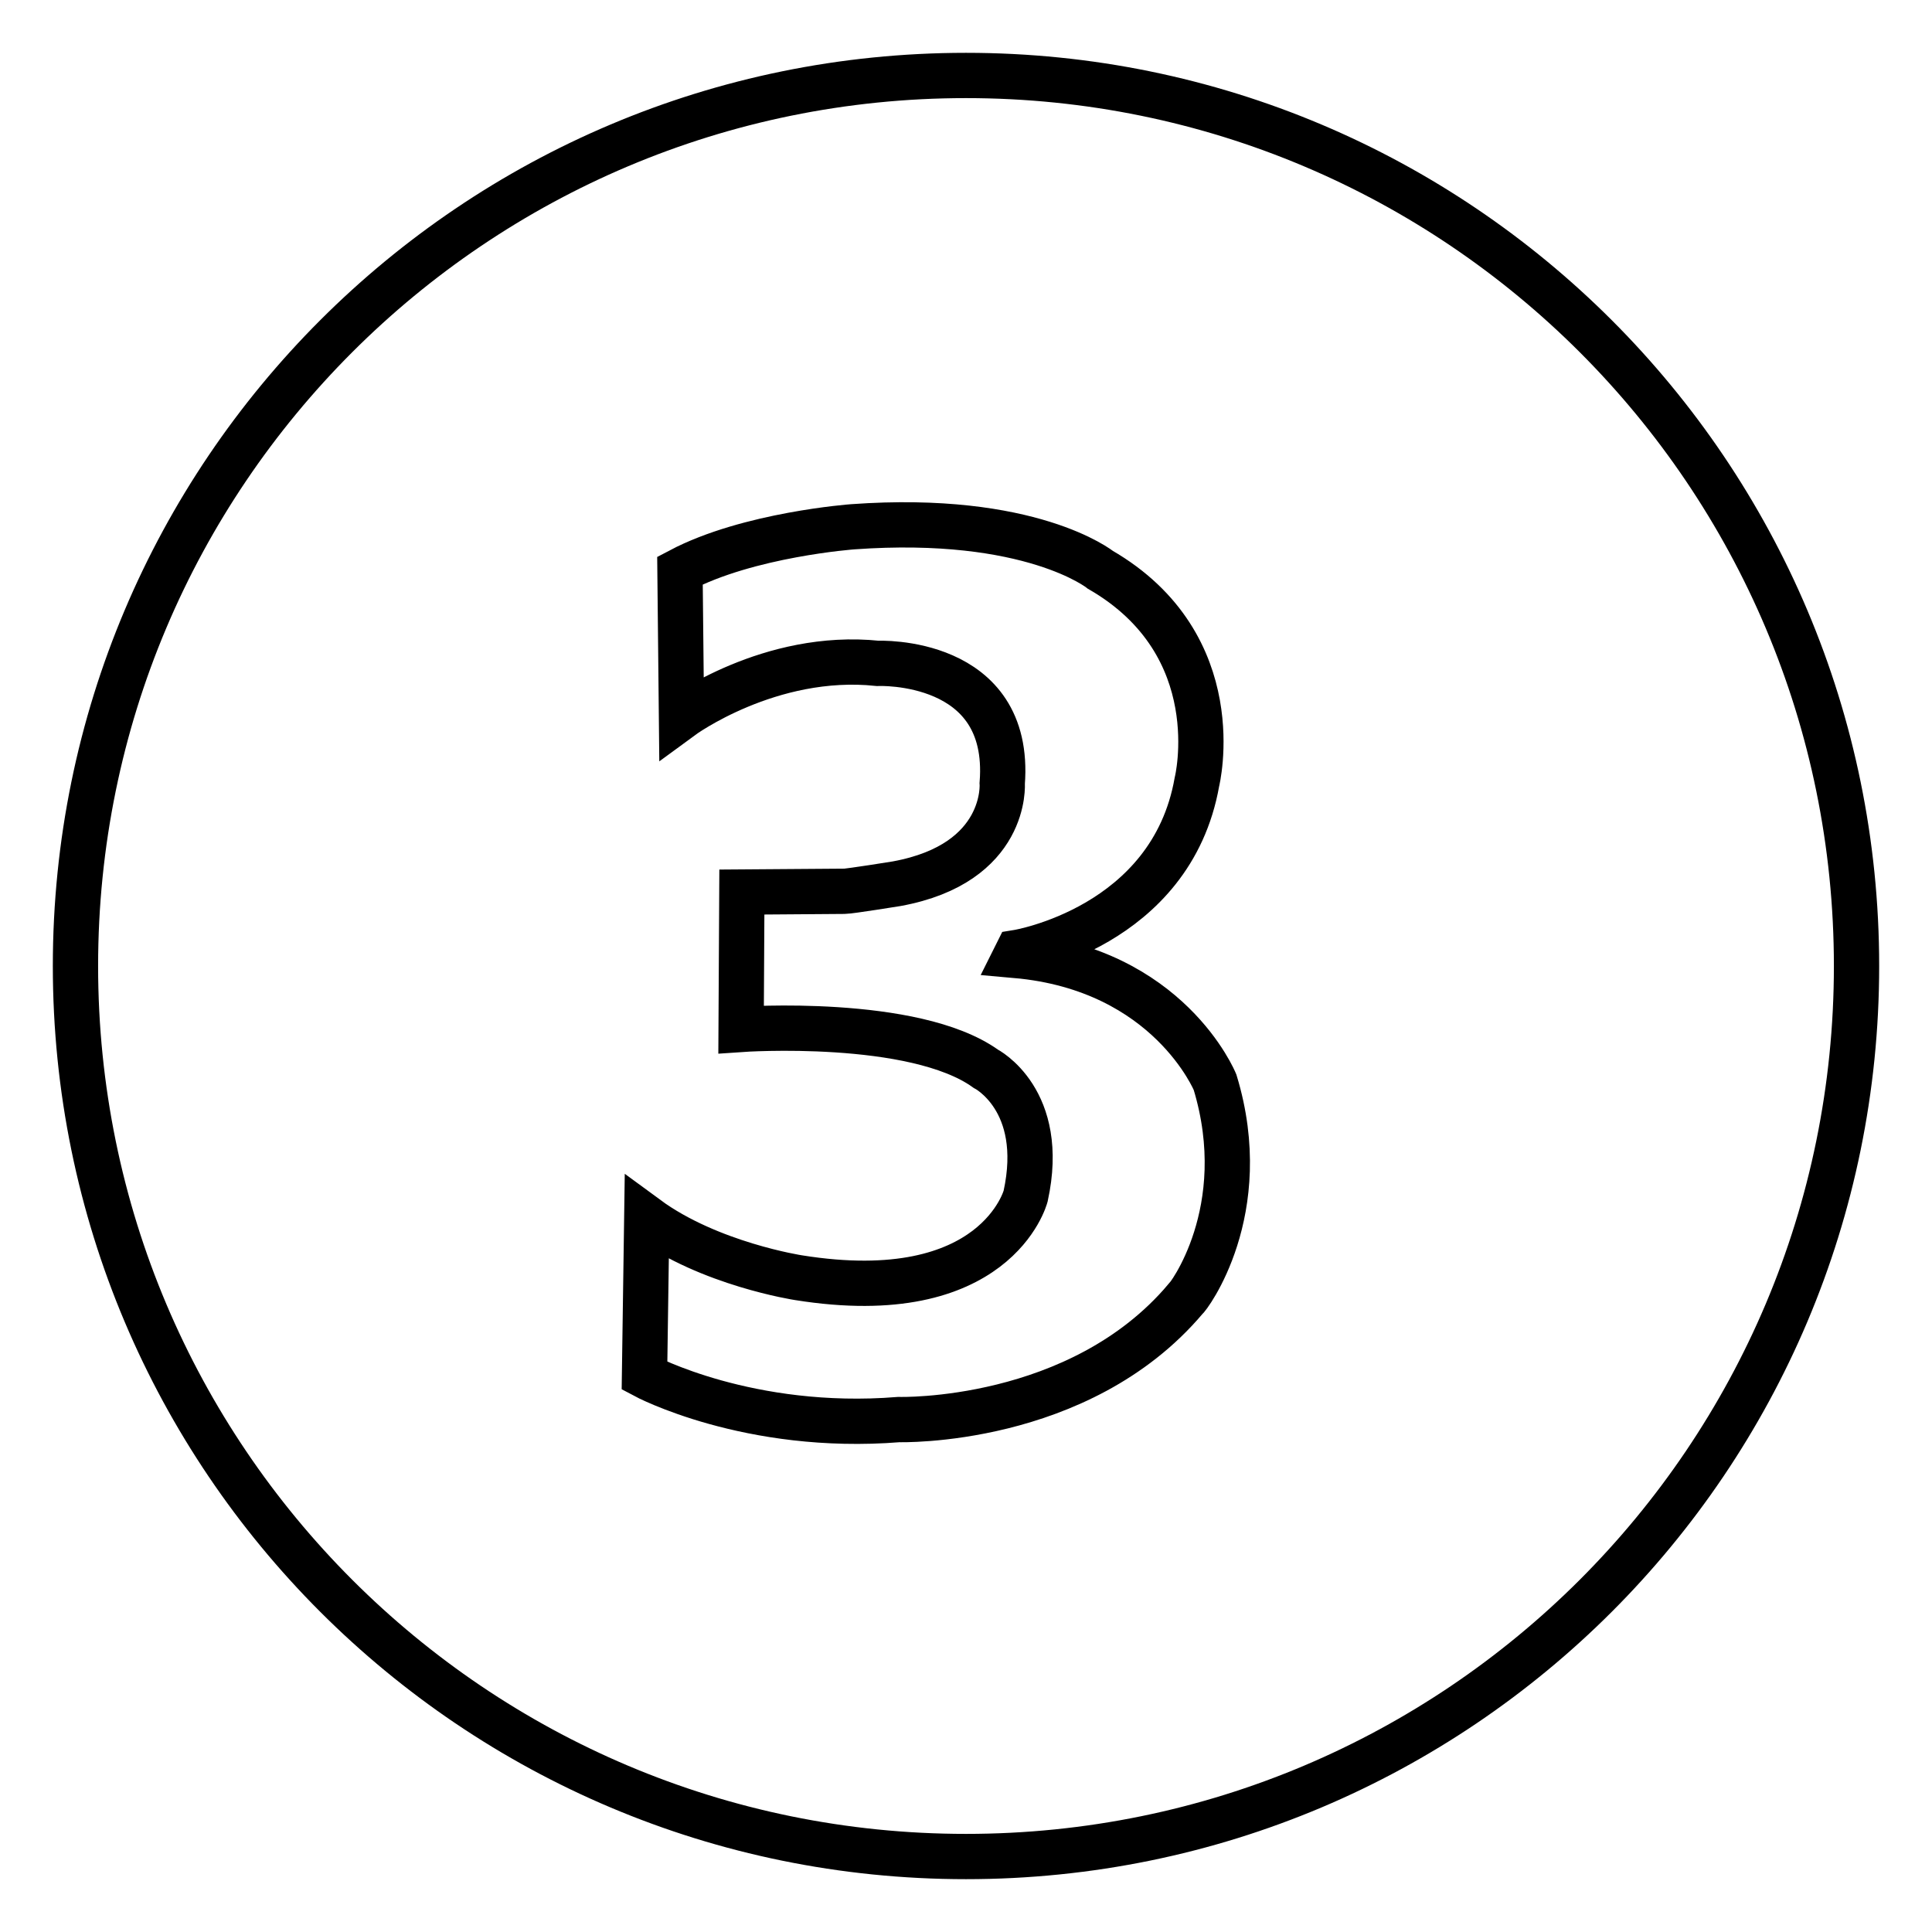 <?xml version="1.0" encoding="utf-8"?>
<!-- Svg Vector Icons : http://www.onlinewebfonts.com/icon -->
<!DOCTYPE svg PUBLIC "-//W3C//DTD SVG 1.1//EN" "http://www.w3.org/Graphics/SVG/1.1/DTD/svg11.dtd">
<svg version="1.1" xmlns="http://www.w3.org/2000/svg" xmlns:xlink="http://www.w3.org/1999/xlink" x="0px" y="0px" viewBox="0 0 256 256" enable-background="new 0 0 256 256" xml:space="preserve">
<g> <path stroke-width="6" fill-opacity="0" stroke="#000000"  d="M128,246c-65.2,0-118-52.8-118-118S62.8,10,128,10s118,52.8,118,118S193.2,246,128,246z M161,143.4 c0,0-6.1-15-26.4-16.8l0.2-0.4c0,0,20.4-3.3,23.8-22.6c0,0,4.5-18.1-12.8-28.1c0,0-9.2-7.4-32.8-5.7c0,0-13.8,1-22.9,5.8L90.3,95 c0,0,11.7-8.6,26-7.1c0,0,17.8-0.8,16.5,15.9c0,0,0.8,10.6-14,13.3c0,0-6.2,1-6.9,1l-13.6,0.1l-0.1,18.2c0,0,22.9-1.6,32.4,5.2 c0,0,8.1,4.1,5.3,16.9c0,0-3.9,15-30.1,10.8c0,0-11.8-1.8-20.1-7.9l-0.3,20.9c0,0,13.8,7.4,33.7,5.8c0,0,23.9,0.7,38-16 C157.3,172.1,166.2,160.5,161,143.4z"/></g>
</svg>